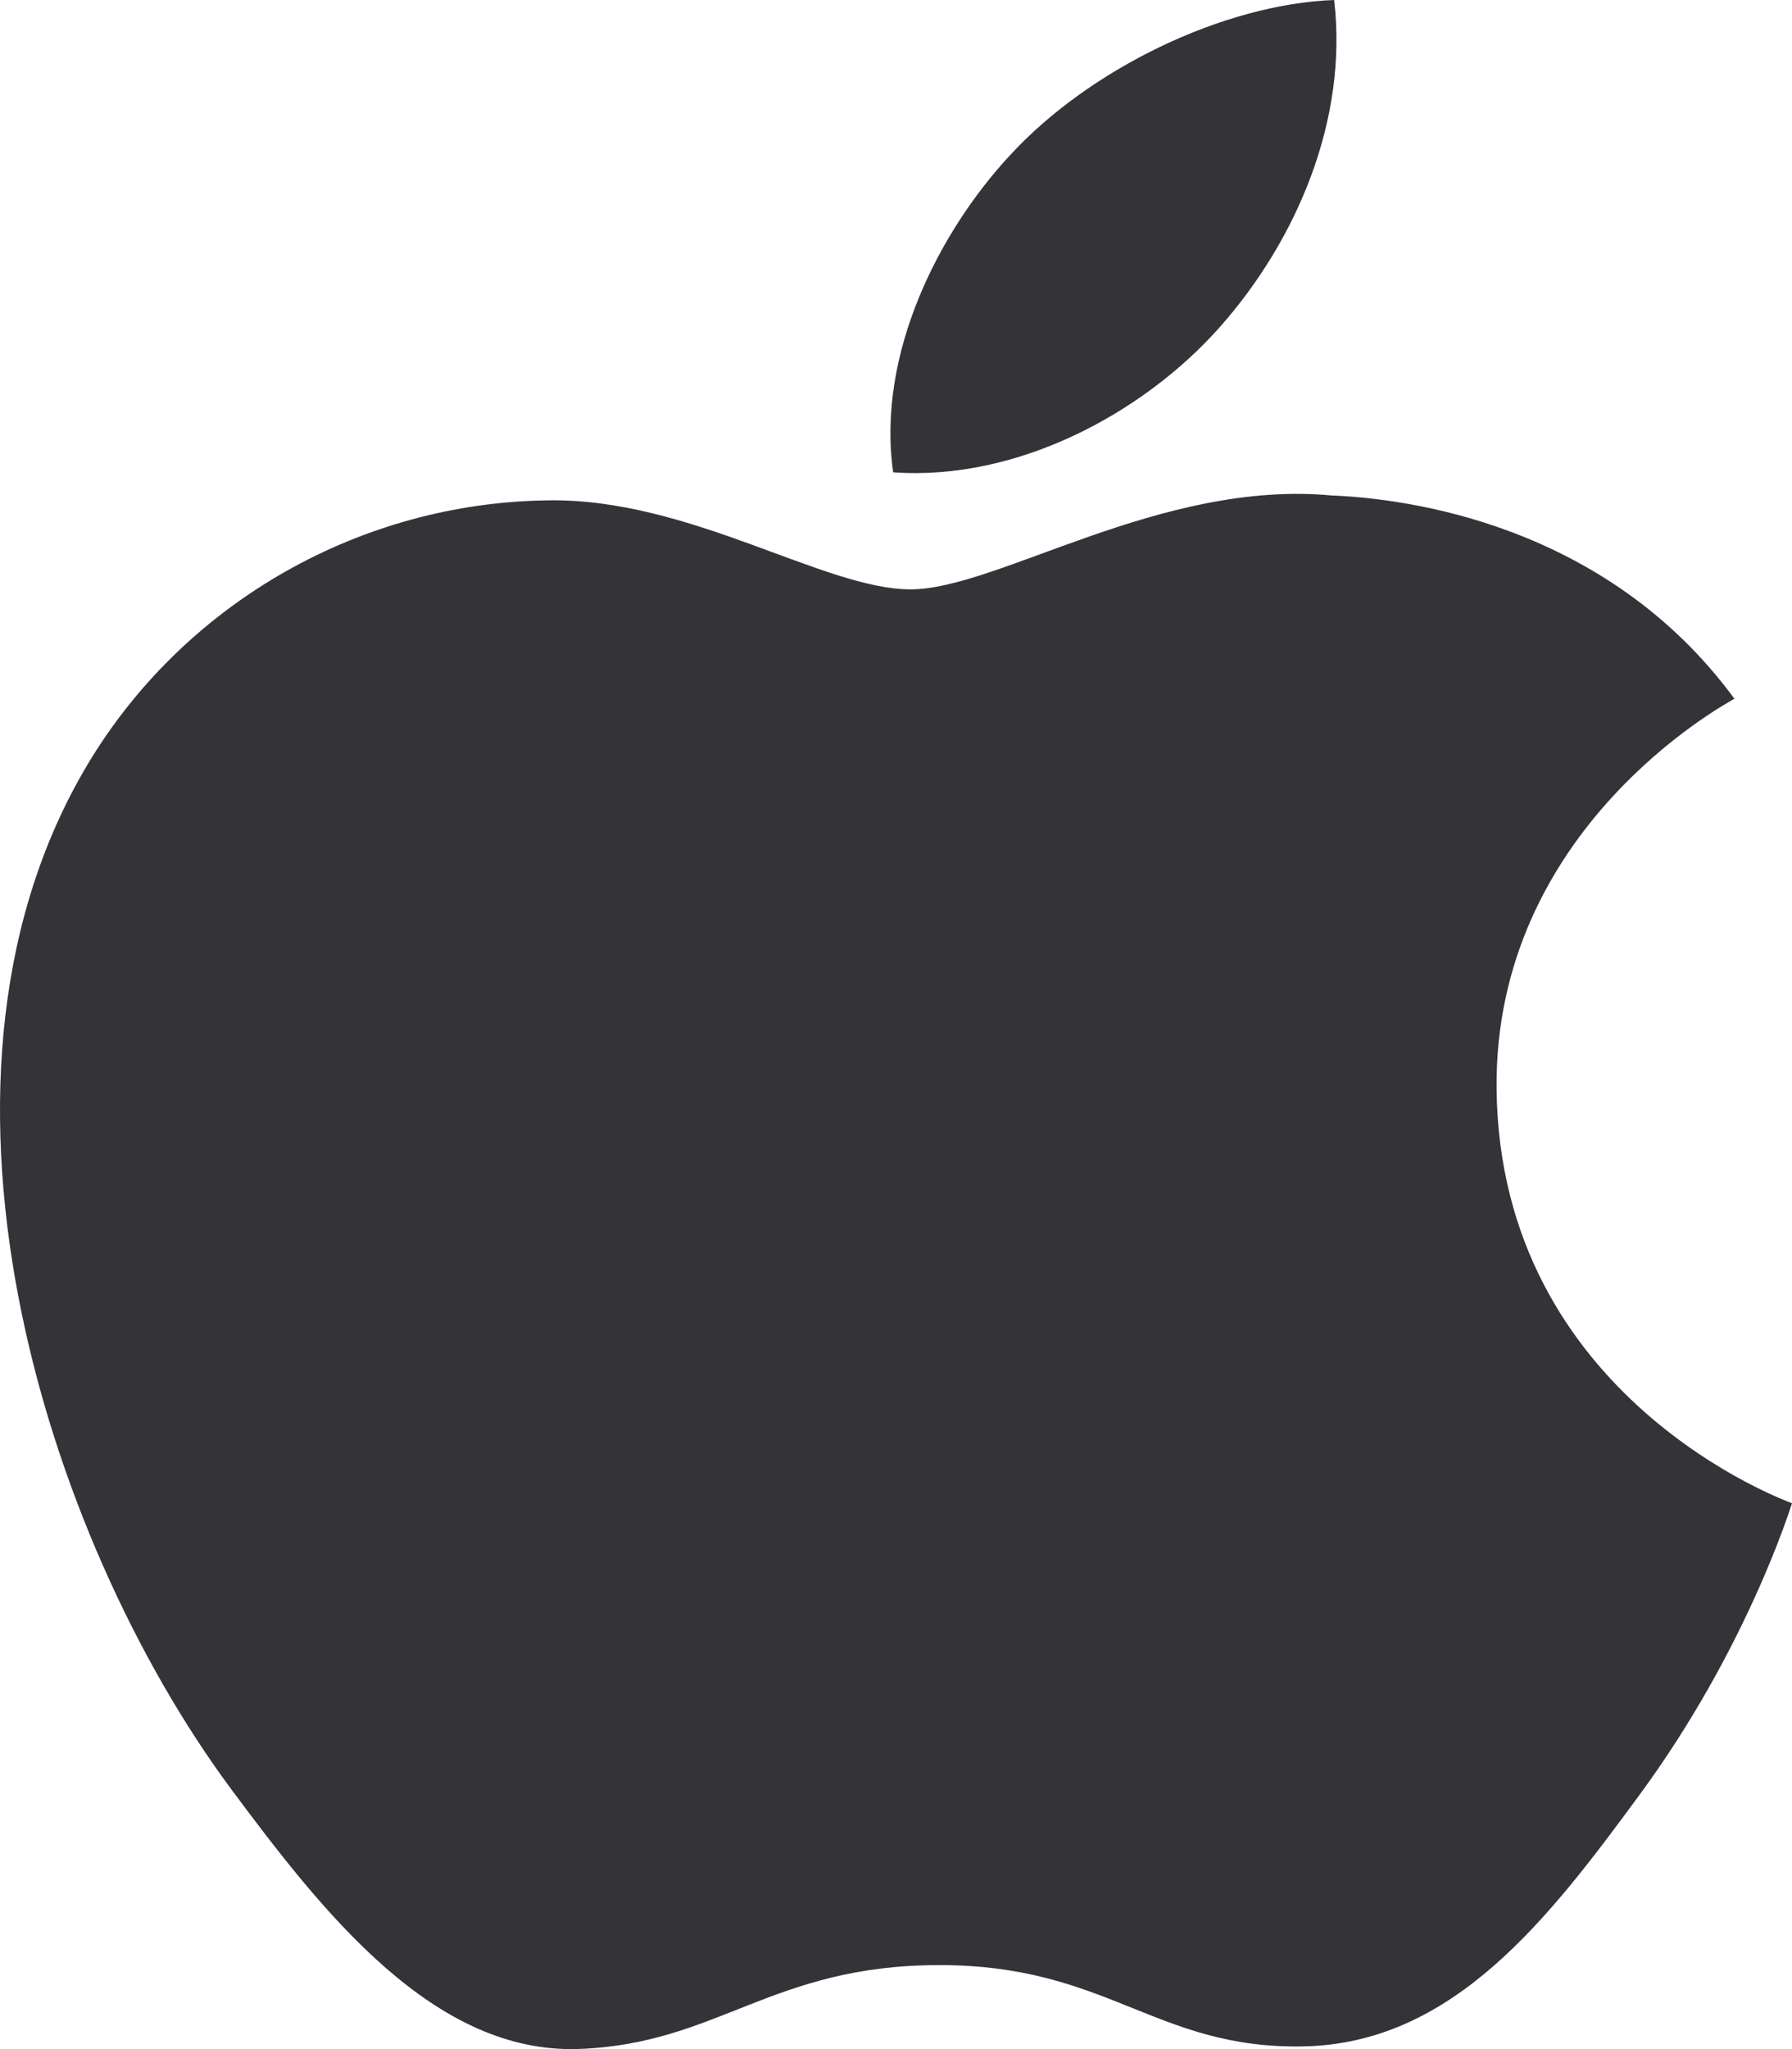 <svg width="14" height="16" viewBox="0 0 14 16" fill="none" xmlns="http://www.w3.org/2000/svg">
<path d="M11.692 8.5C11.716 10.922 13.975 11.727 14 11.738C13.981 11.794 13.639 12.886 12.81 14.013C12.094 14.988 11.35 15.959 10.178 15.979C9.027 15.999 8.657 15.344 7.34 15.344C6.025 15.344 5.613 15.959 4.523 15.999C3.393 16.039 2.531 14.945 1.809 13.974C0.332 11.987 -0.796 8.361 0.719 5.912C1.472 4.697 2.817 3.927 4.277 3.907C5.387 3.887 6.436 4.602 7.114 4.602C7.793 4.602 9.067 3.743 10.406 3.869C10.966 3.891 12.54 4.08 13.55 5.456C13.469 5.503 11.673 6.476 11.692 8.5M9.529 2.555C10.129 1.878 10.533 0.937 10.423 0C9.558 0.032 8.511 0.537 7.89 1.213C7.334 1.811 6.847 2.769 6.978 3.688C7.943 3.757 8.928 3.231 9.529 2.555" fill="#333338"/>
</svg>
